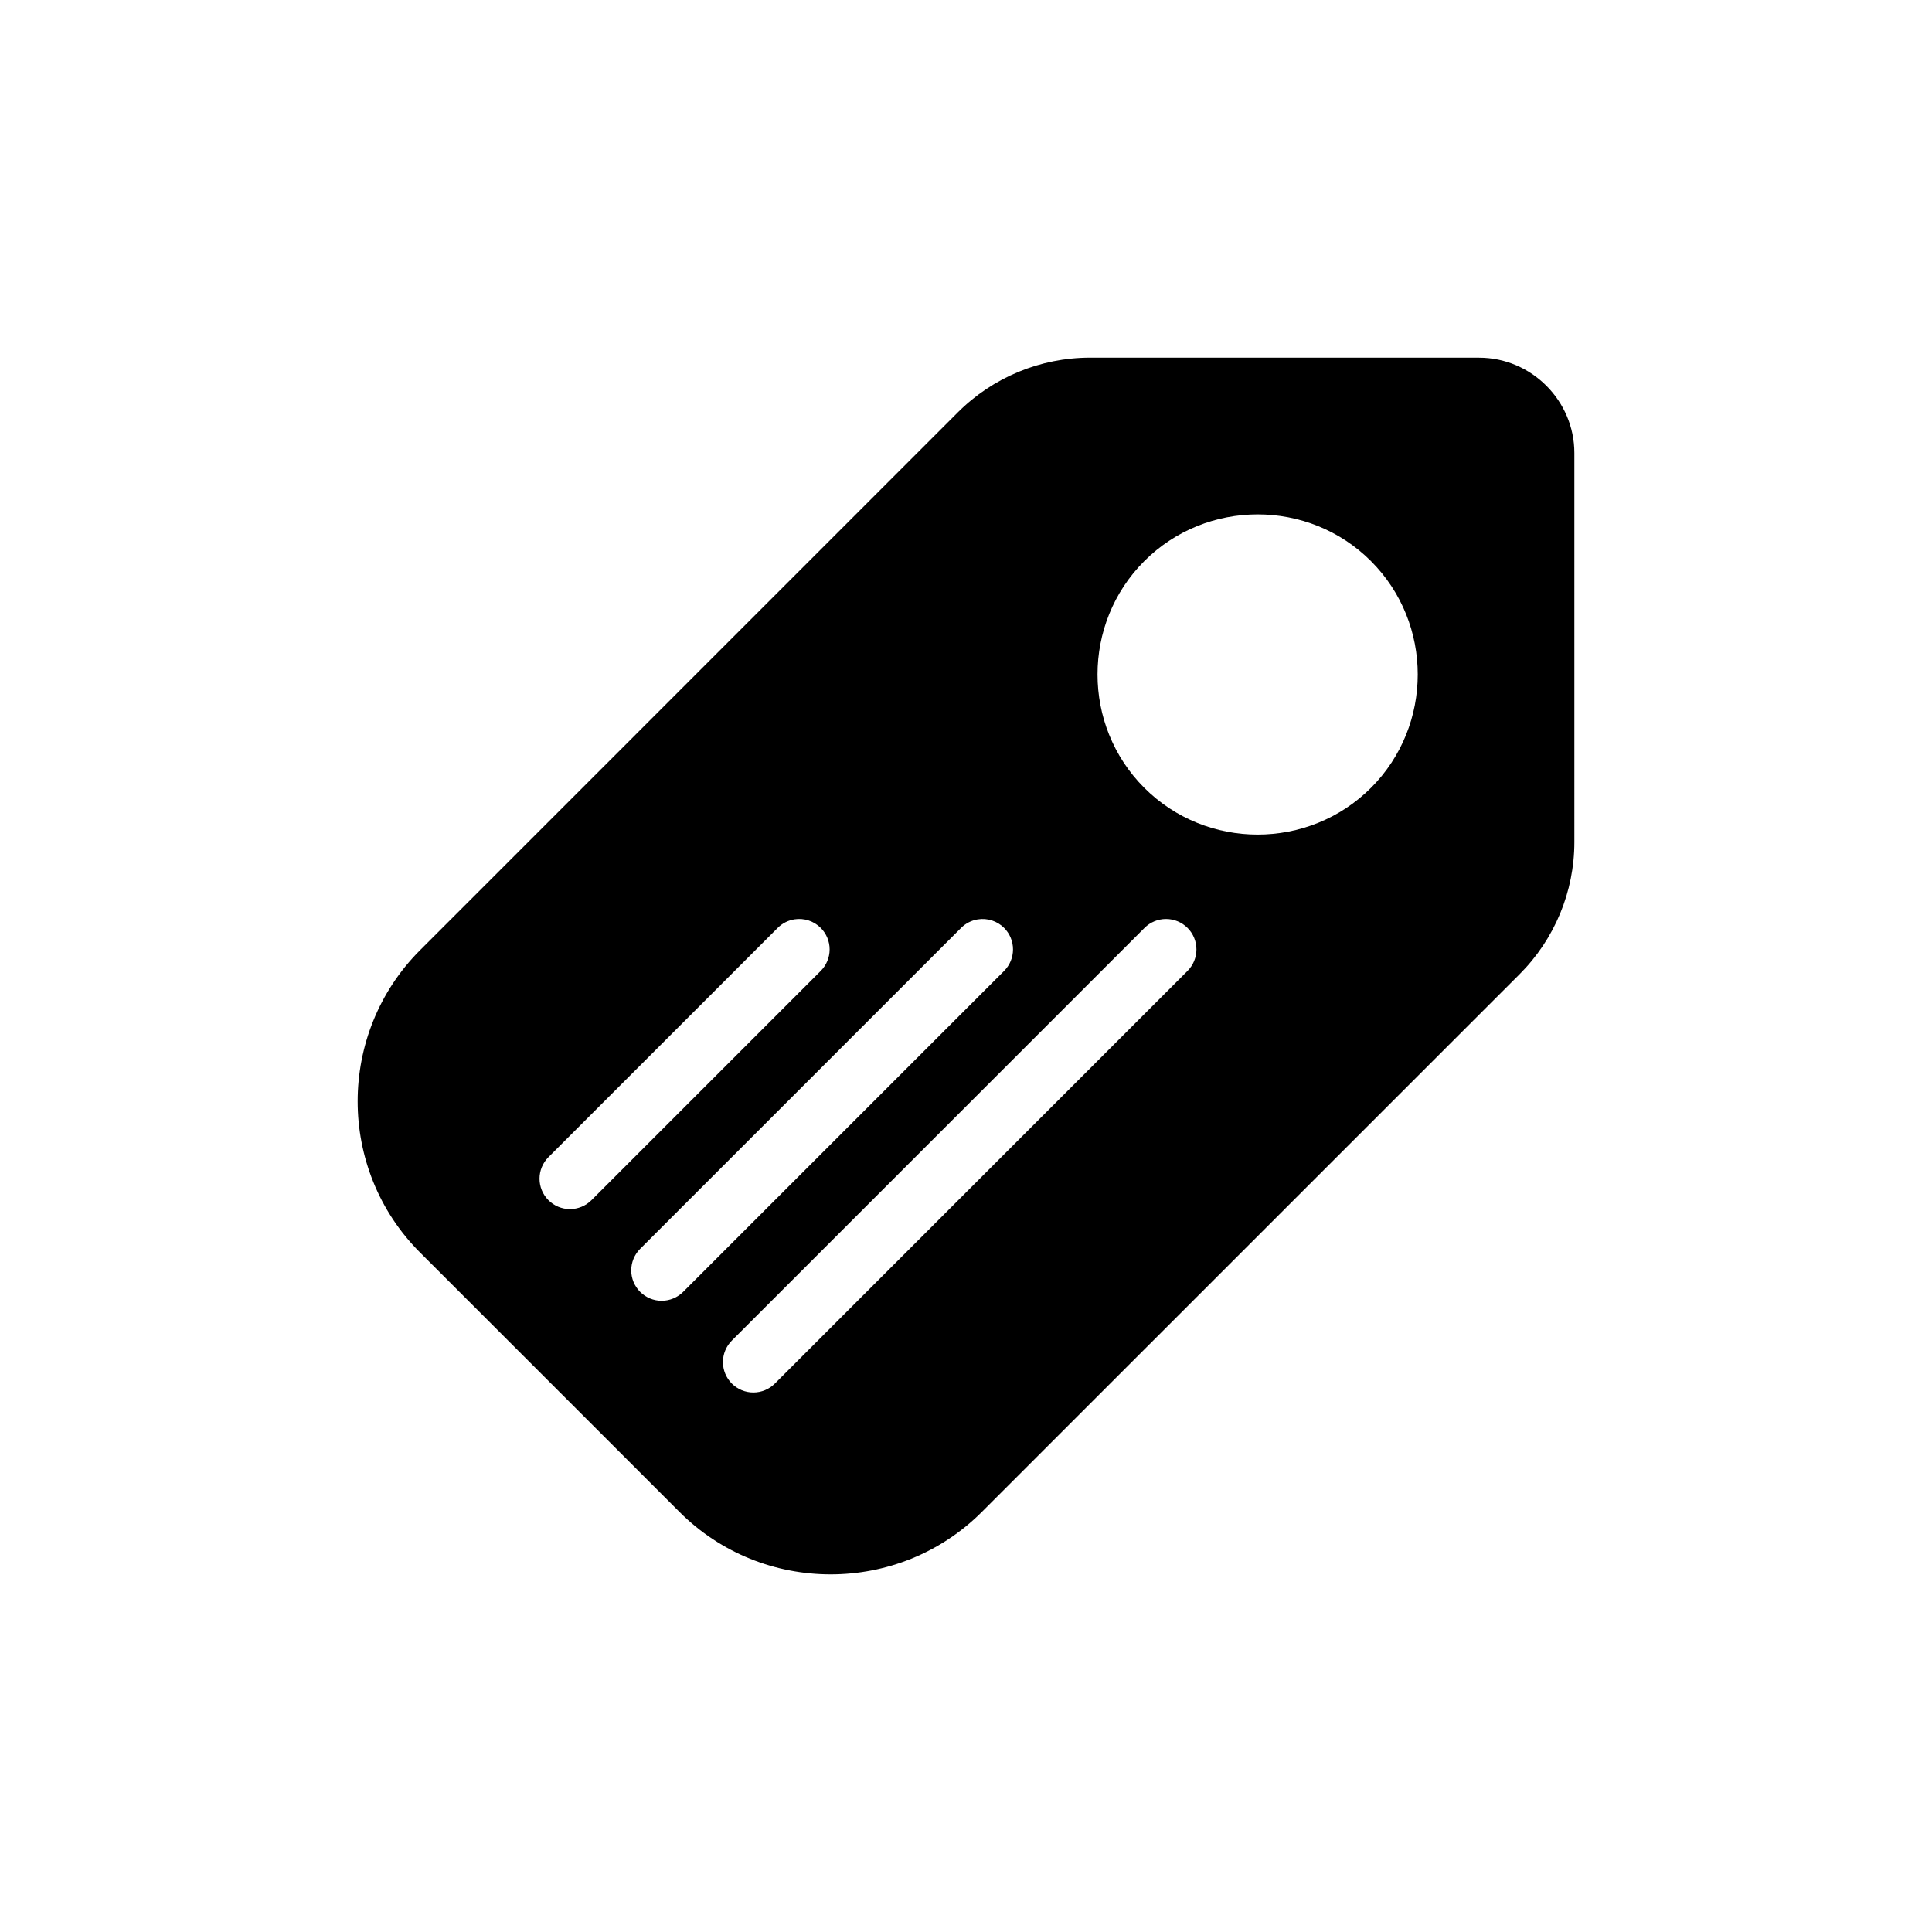 <svg xmlns="http://www.w3.org/2000/svg" viewBox="0 0 1200 1200" version="1.1" height="1200pt" width="1200pt">
 <defs>
  <clipPath id="a">
   <path d="m222.14 222.14h755.71v755.71h-755.71z"></path>
  </clipPath>
 </defs>
 <g clip-path="url(#a)">
  <path fill-rule="evenodd" d="m677.02 222.14c-30.785-0.004-60.34 12.234-82.109 34.004l-333.99 334.02c-51.703 51.703-51.703 136.1 0 187.81l161.11 161.11c51.703 51.703 136.1 51.703 187.81 0l334.02-334c21.77-21.77 34.008-51.309 34.008-82.094l-0.004-241.67c0-32.449-26.707-59.156-59.16-59.16zm104.12 97.34c25.52 0 51.043 9.668 70.406 29.031 38.727 38.727 38.727 102.1 0 140.82-38.727 38.727-102.09 38.727-140.81 0-38.727-38.727-38.727-102.1 0-140.82 19.363-19.363 44.883-29.031 70.406-29.031zm-56.898 251.32h-0.004c5.012 0 9.816 1.992 13.359 5.535 3.543 3.543 5.531 8.348 5.531 13.359 0 5.008-1.988 9.812-5.531 13.355l-256.32 256.32c-3.543 3.543-8.348 5.531-13.359 5.531-5.008 0-9.812-1.988-13.355-5.531-3.543-3.543-5.531-8.348-5.531-13.359 0-5.008 1.988-9.812 5.531-13.355l256.32-256.32c3.539-3.543 8.344-5.535 13.355-5.535zm-230.8 0.223c5.977-0.945 12.047 1.027 16.324 5.312 3.543 3.543 5.531 8.348 5.531 13.359 0 5.008-1.988 9.812-5.531 13.355l-142.41 142.41c-3.543 3.543-8.348 5.531-13.359 5.531-5.008 0-9.812-1.988-13.355-5.531-3.543-3.543-5.531-8.348-5.531-13.359 0-5.008 1.988-9.812 5.531-13.355l142.39-142.41c2.82-2.828 6.461-4.688 10.406-5.312zm113.92 0.016c5.969-0.945 12.031 1.023 16.309 5.297 3.543 3.543 5.531 8.348 5.531 13.359 0 5.008-1.988 9.812-5.531 13.355l-199.35 199.35c-3.543 3.539-8.348 5.531-13.359 5.531s-9.816-1.992-13.359-5.531c-3.539-3.543-5.531-8.348-5.531-13.359s1.992-9.816 5.531-13.359l199.35-199.35c2.82-2.82 6.465-4.676 10.406-5.301z"></path>
 </g>
</svg>
